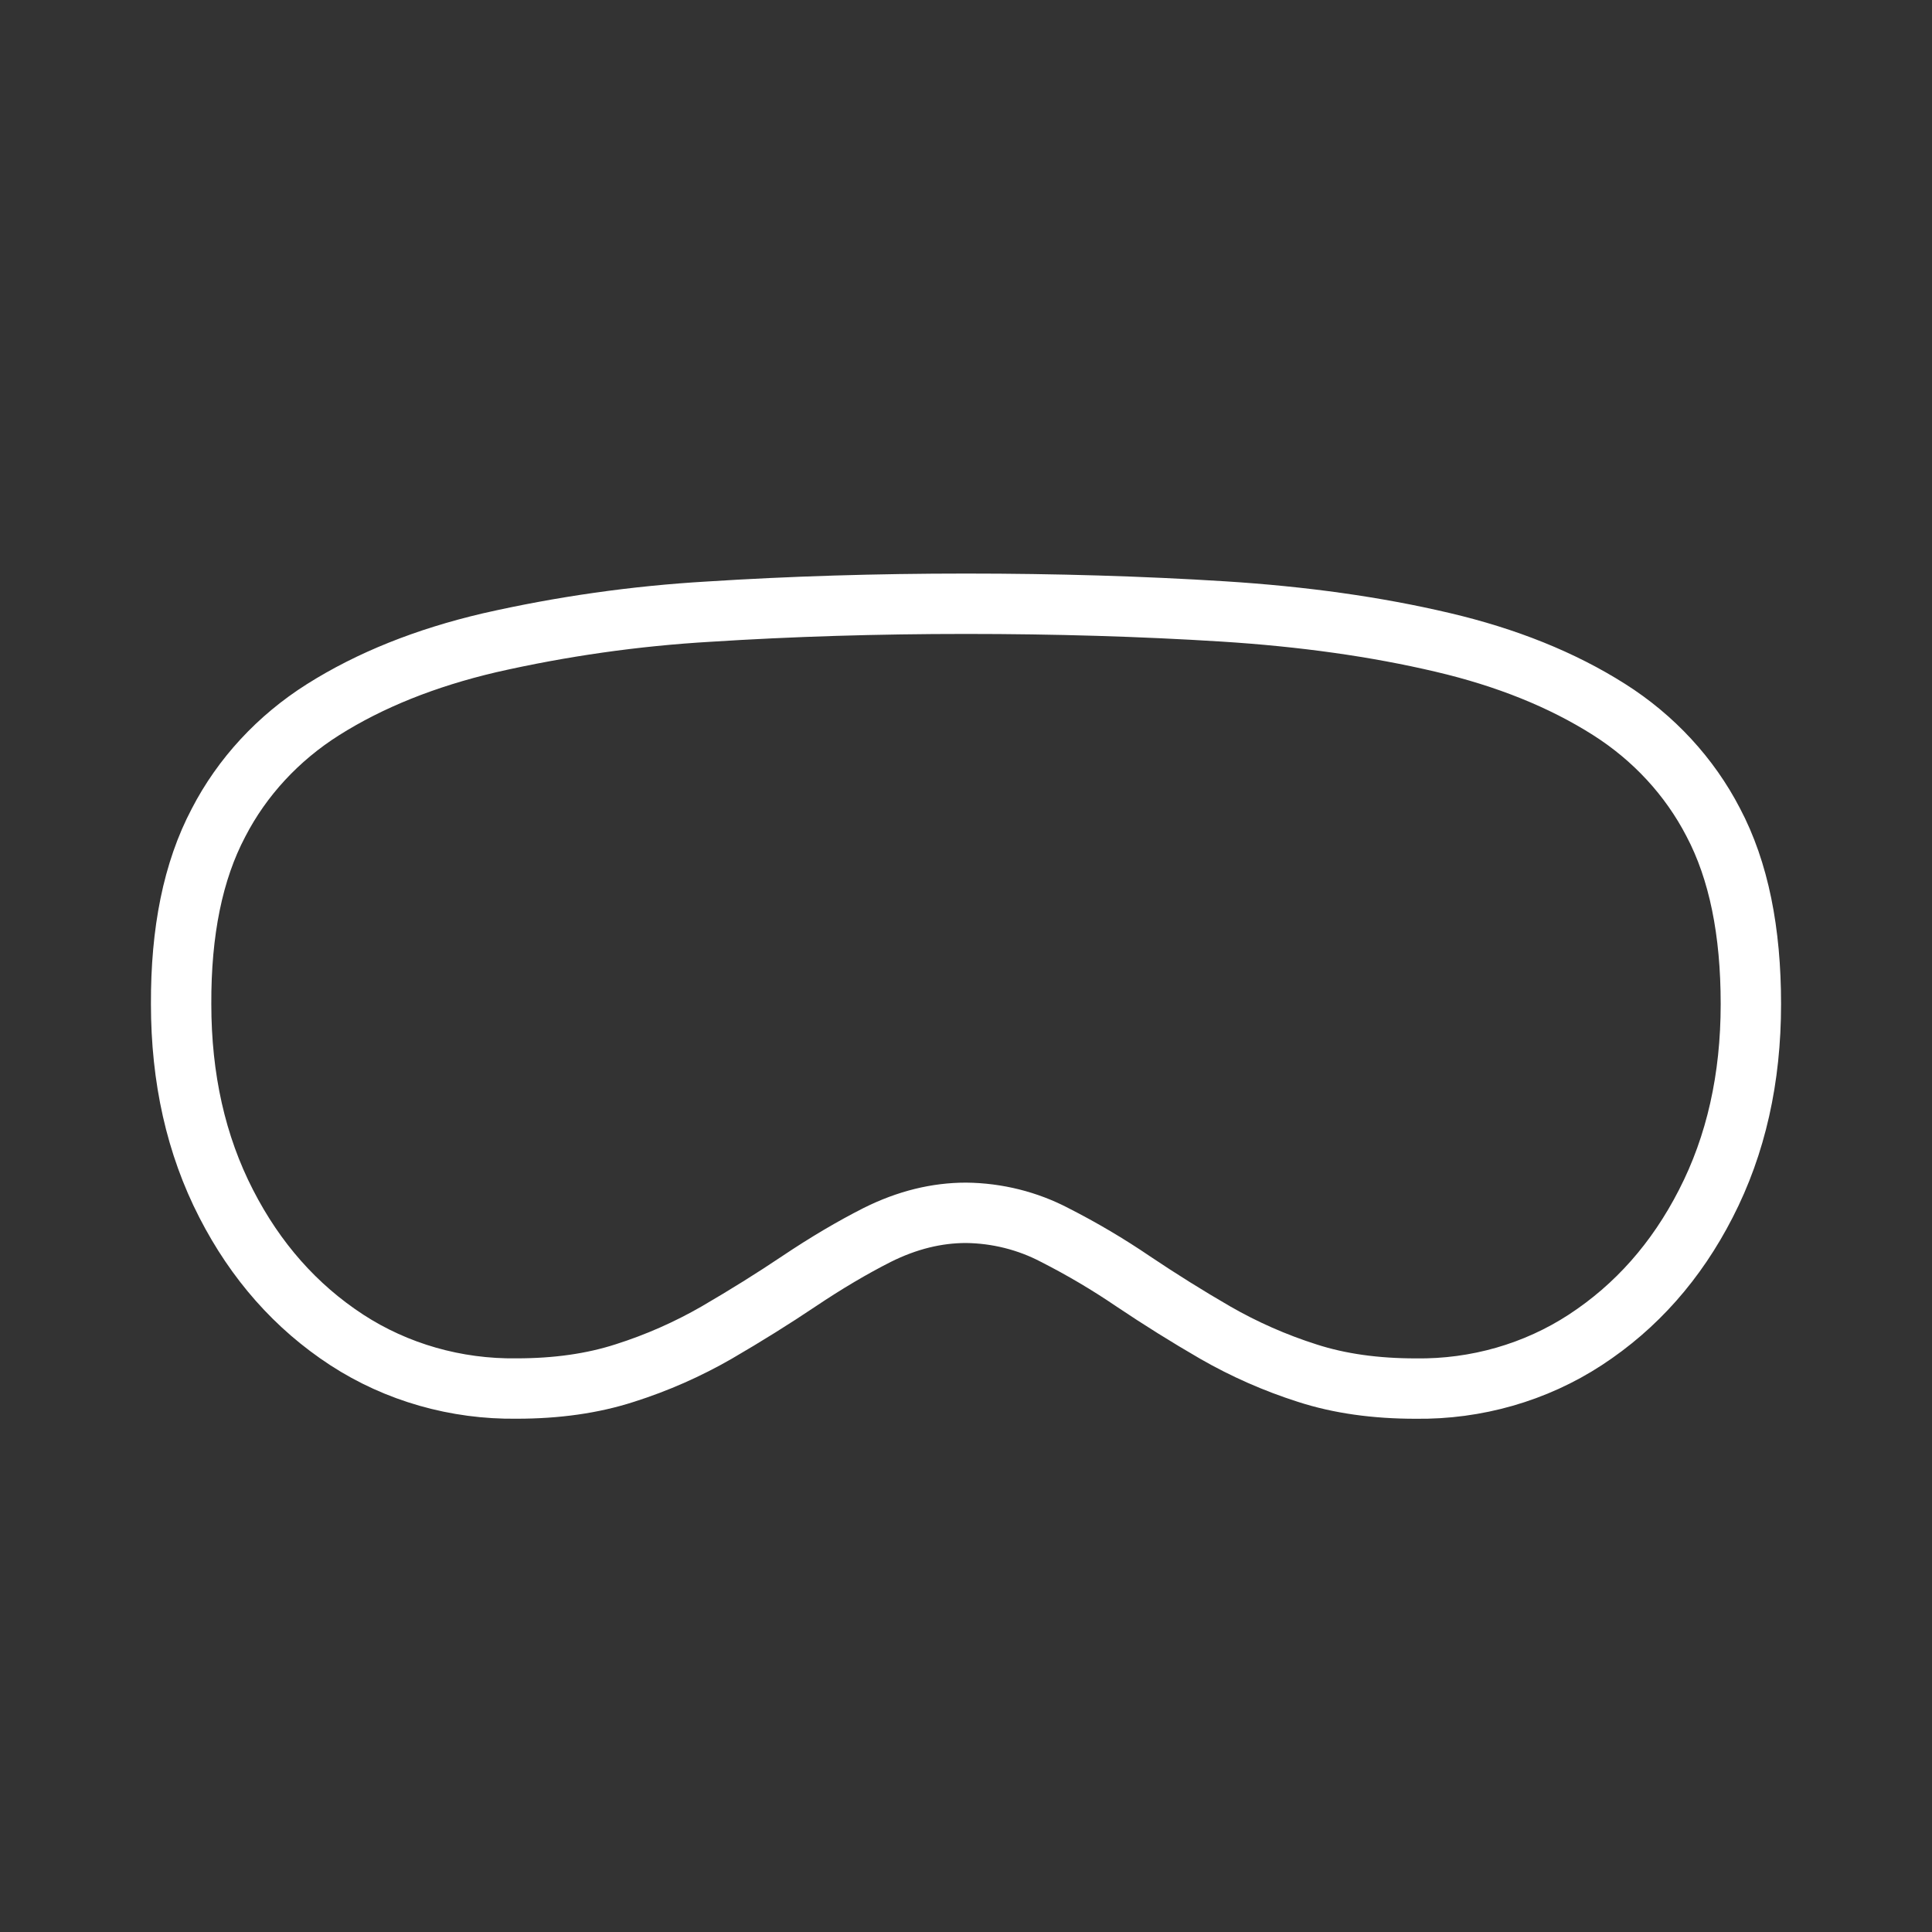 <svg xmlns="http://www.w3.org/2000/svg" width="40" height="40" viewBox="0 0 40 40" fill="none">
  <rect x="0" y="0" width="40" height="40" fill="#333333" stroke="none"/>
  <path d="M20 12.5C21.857 12.5 23.632 12.553 25.322 12.659C26.974 12.763 28.491 12.975 29.869 13.3C31.19 13.61 32.339 14.071 33.312 14.688C34.238 15.274 34.982 16.081 35.47 17.024C36 18.027 36.25 19.284 36.25 20.789C36.25 22.325 35.943 23.704 35.317 24.921C34.708 26.11 33.877 27.052 32.82 27.742C31.79 28.414 30.563 28.766 29.31 28.749C28.483 28.749 27.733 28.646 27.064 28.429C26.399 28.217 25.762 27.936 25.163 27.592C24.584 27.257 24.018 26.903 23.465 26.532C22.945 26.178 22.402 25.857 21.838 25.57C21.276 25.275 20.645 25.117 20.002 25.11C19.396 25.11 18.783 25.258 18.162 25.568C17.649 25.828 17.106 26.148 16.537 26.53C16.014 26.881 15.448 27.235 14.836 27.591C14.238 27.935 13.602 28.216 12.938 28.427C12.267 28.644 11.521 28.748 10.699 28.748C9.443 28.765 8.213 28.414 7.18 27.742C6.123 27.052 5.292 26.109 4.683 24.921C4.057 23.703 3.75 22.326 3.75 20.786C3.744 19.29 3.994 18.035 4.525 17.031C5.013 16.086 5.759 15.28 6.686 14.694C7.661 14.078 8.81 13.619 10.132 13.309C11.625 12.969 13.148 12.752 14.681 12.663C16.372 12.555 18.143 12.5 20 12.5Z" stroke="white" stroke-width="1.25" stroke-linecap="round" stroke-linejoin="round"/>
</svg>
